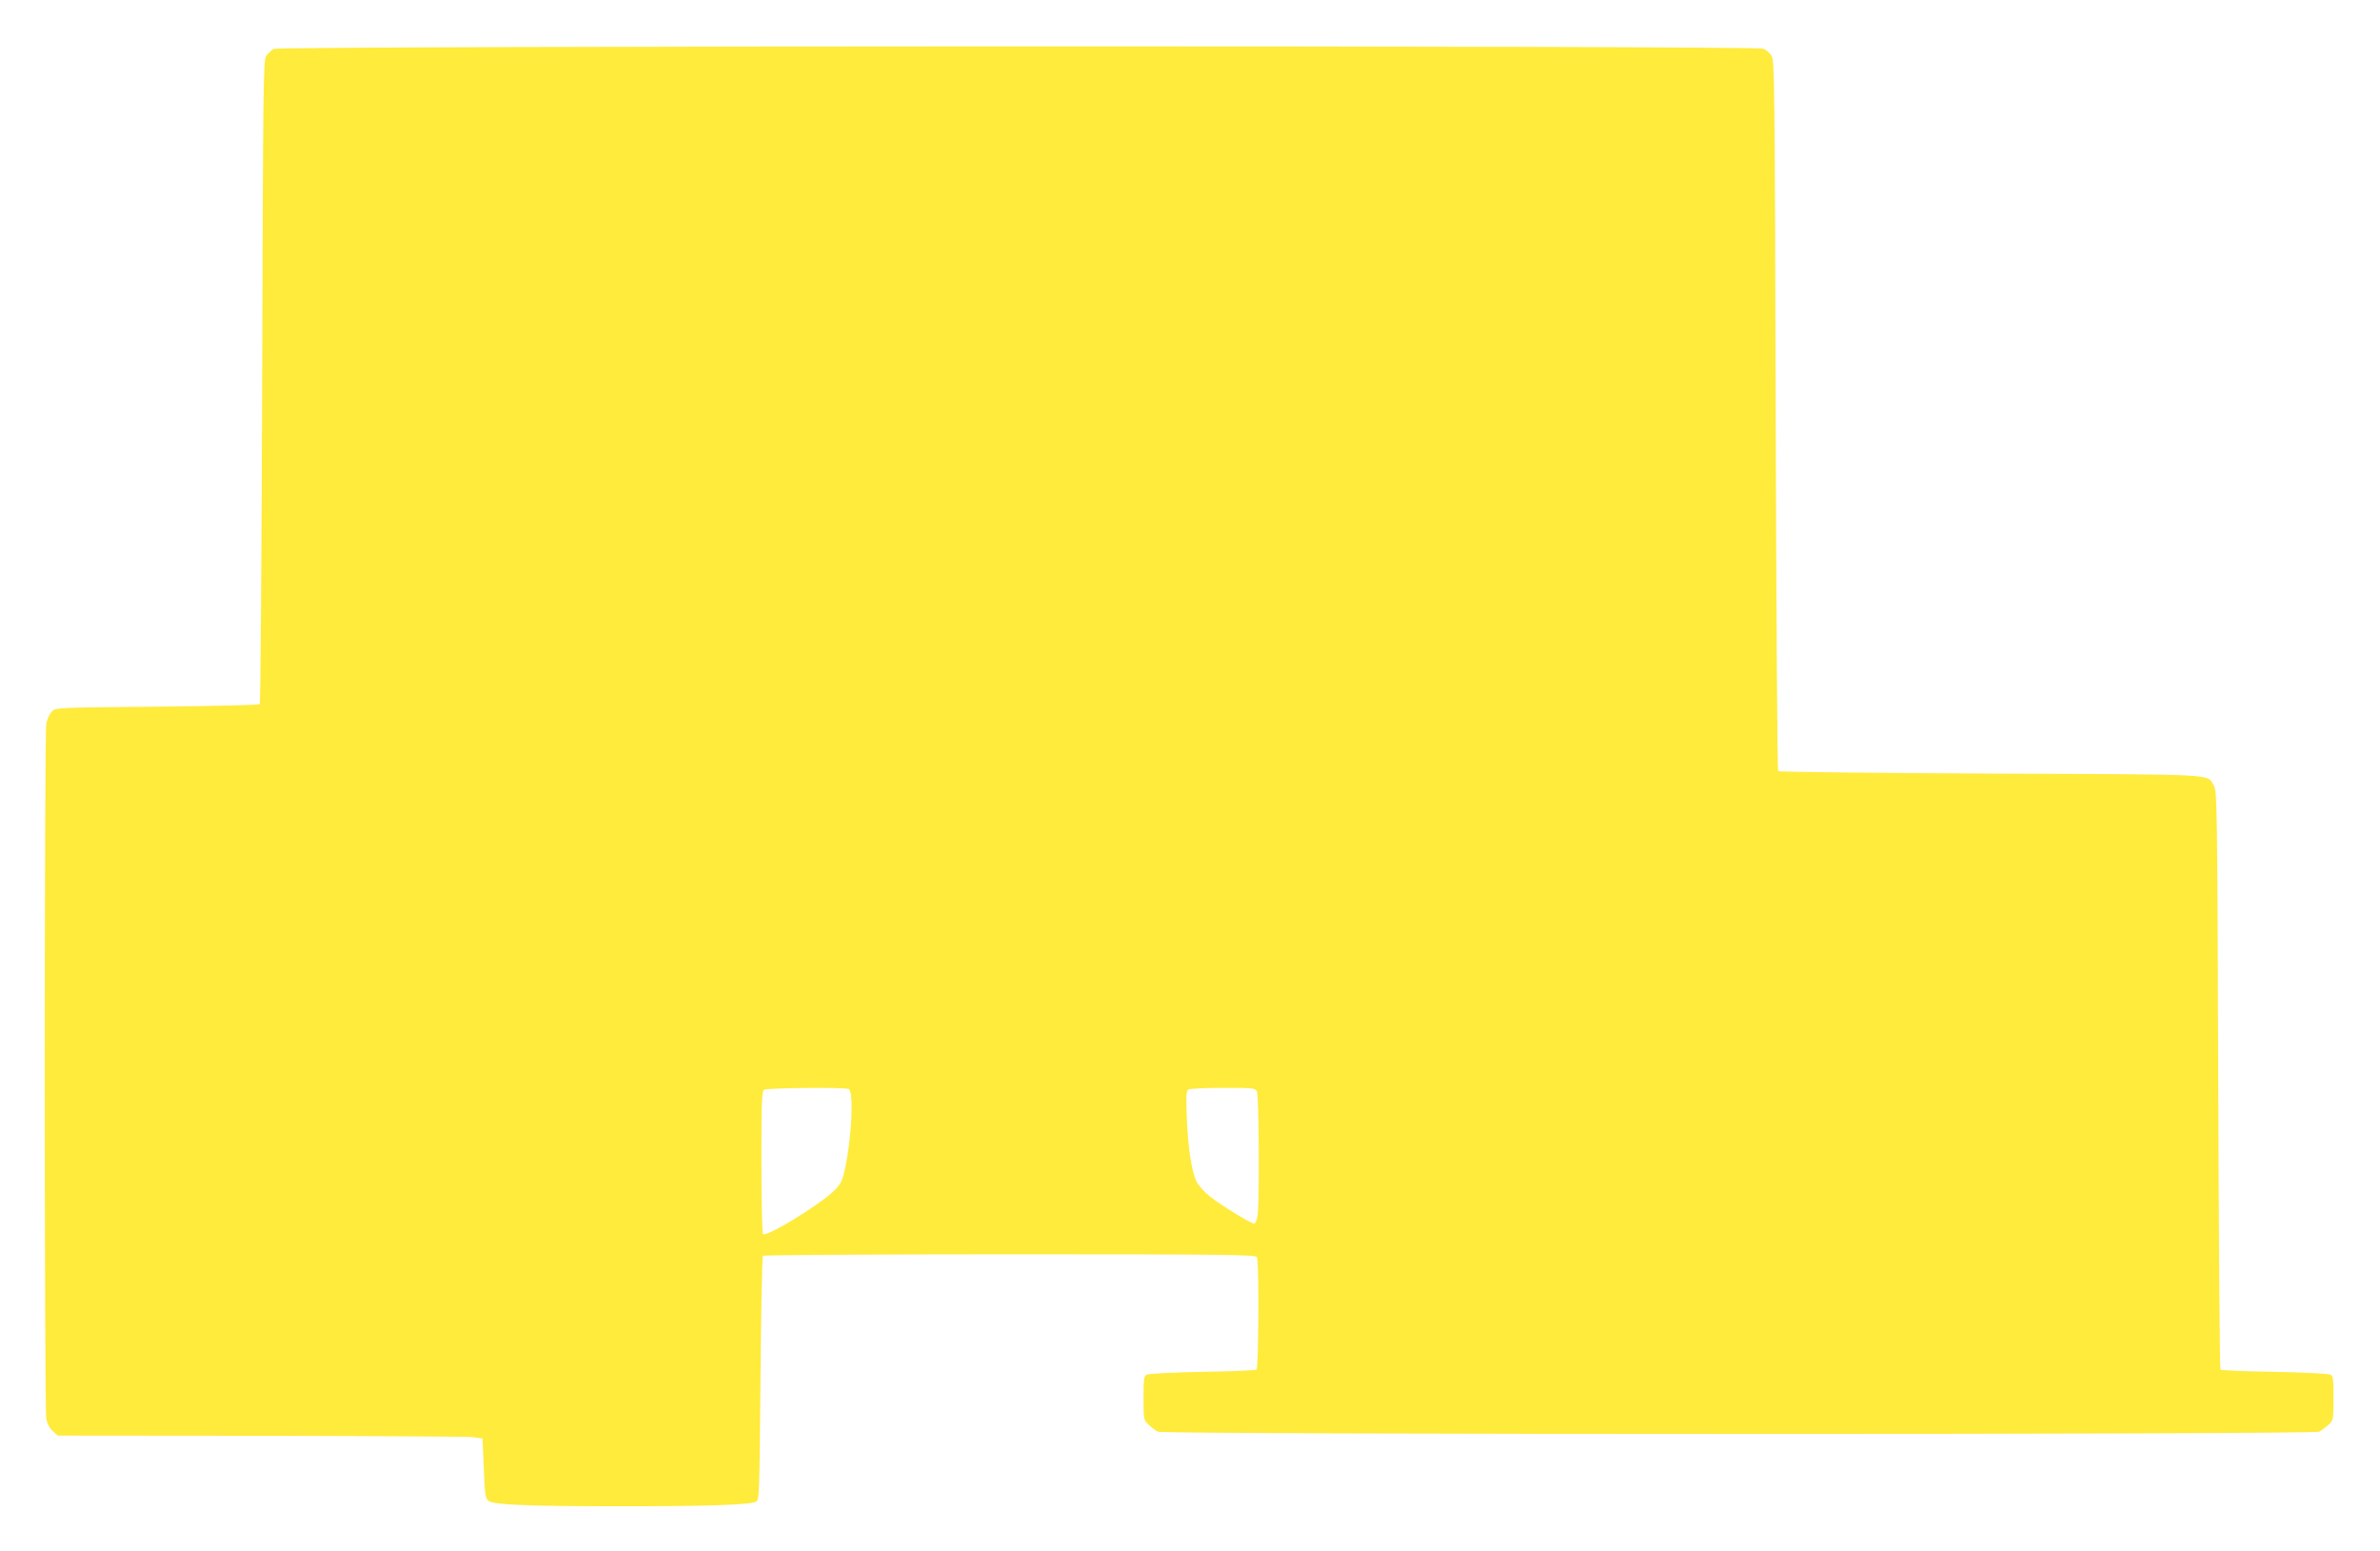 <?xml version="1.0" standalone="no"?>
<!DOCTYPE svg PUBLIC "-//W3C//DTD SVG 20010904//EN"
 "http://www.w3.org/TR/2001/REC-SVG-20010904/DTD/svg10.dtd">
<svg version="1.0" xmlns="http://www.w3.org/2000/svg"
 width="1280pt" height="834pt" viewBox="0 0 1280 834"
 preserveAspectRatio="xMidYMid meet">
<g transform="translate(0,834) scale(0.1,-0.1)"
fill="#ffeb3b" stroke="none">
<path d="M1472 8077 c-12 -7 -30 -24 -40 -37 -16 -23 -17 -131 -22 -1752 -3
-949 -9 -1730 -13 -1735 -5 -4 -253 -10 -553 -13 -539 -5 -544 -5 -565 -26
-12 -12 -25 -41 -30 -65 -11 -58 -11 -3681 0 -3739 6 -28 19 -53 36 -67 l26
-23 1087 -1 c598 -1 1112 -4 1142 -7 l55 -7 7 -160 c5 -143 8 -161 26 -176 27
-21 212 -29 716 -29 471 0 700 8 724 26 16 11 17 62 22 662 3 358 9 654 13
659 5 4 602 8 1328 8 1162 0 1321 -2 1329 -15 12 -17 9 -594 -2 -605 -4 -4
-134 -10 -290 -12 -156 -3 -291 -10 -300 -15 -16 -7 -18 -24 -18 -126 0 -116
1 -119 28 -144 15 -14 37 -31 49 -37 31 -16 6215 -16 6246 0 12 6 34 23 50 37
26 25 27 28 27 144 0 102 -2 119 -17 126 -10 5 -145 12 -301 15 -156 2 -286 8
-290 12 -4 4 -9 705 -12 1558 -5 1492 -6 1553 -24 1583 -38 63 45 59 -1198 64
-625 3 -1140 9 -1145 13 -4 5 -10 867 -13 1915 -5 1801 -6 1908 -23 1933 -9
14 -29 31 -43 37 -38 18 -7980 16 -8012 -1z m3092 -5593 c29 -11 17 -261 -20
-432 -14 -63 -22 -79 -57 -114 -81 -79 -366 -253 -384 -234 -4 4 -8 178 -8
387 0 327 2 381 15 389 16 10 428 14 454 4z m2196 -13 c11 -22 14 -586 4 -665
-4 -26 -12 -46 -19 -46 -17 0 -176 97 -239 147 -29 23 -61 59 -71 79 -26 56
-45 174 -52 337 -5 122 -4 150 8 158 8 5 91 9 186 9 160 0 173 -1 183 -19z"/>
</g>
</svg>
